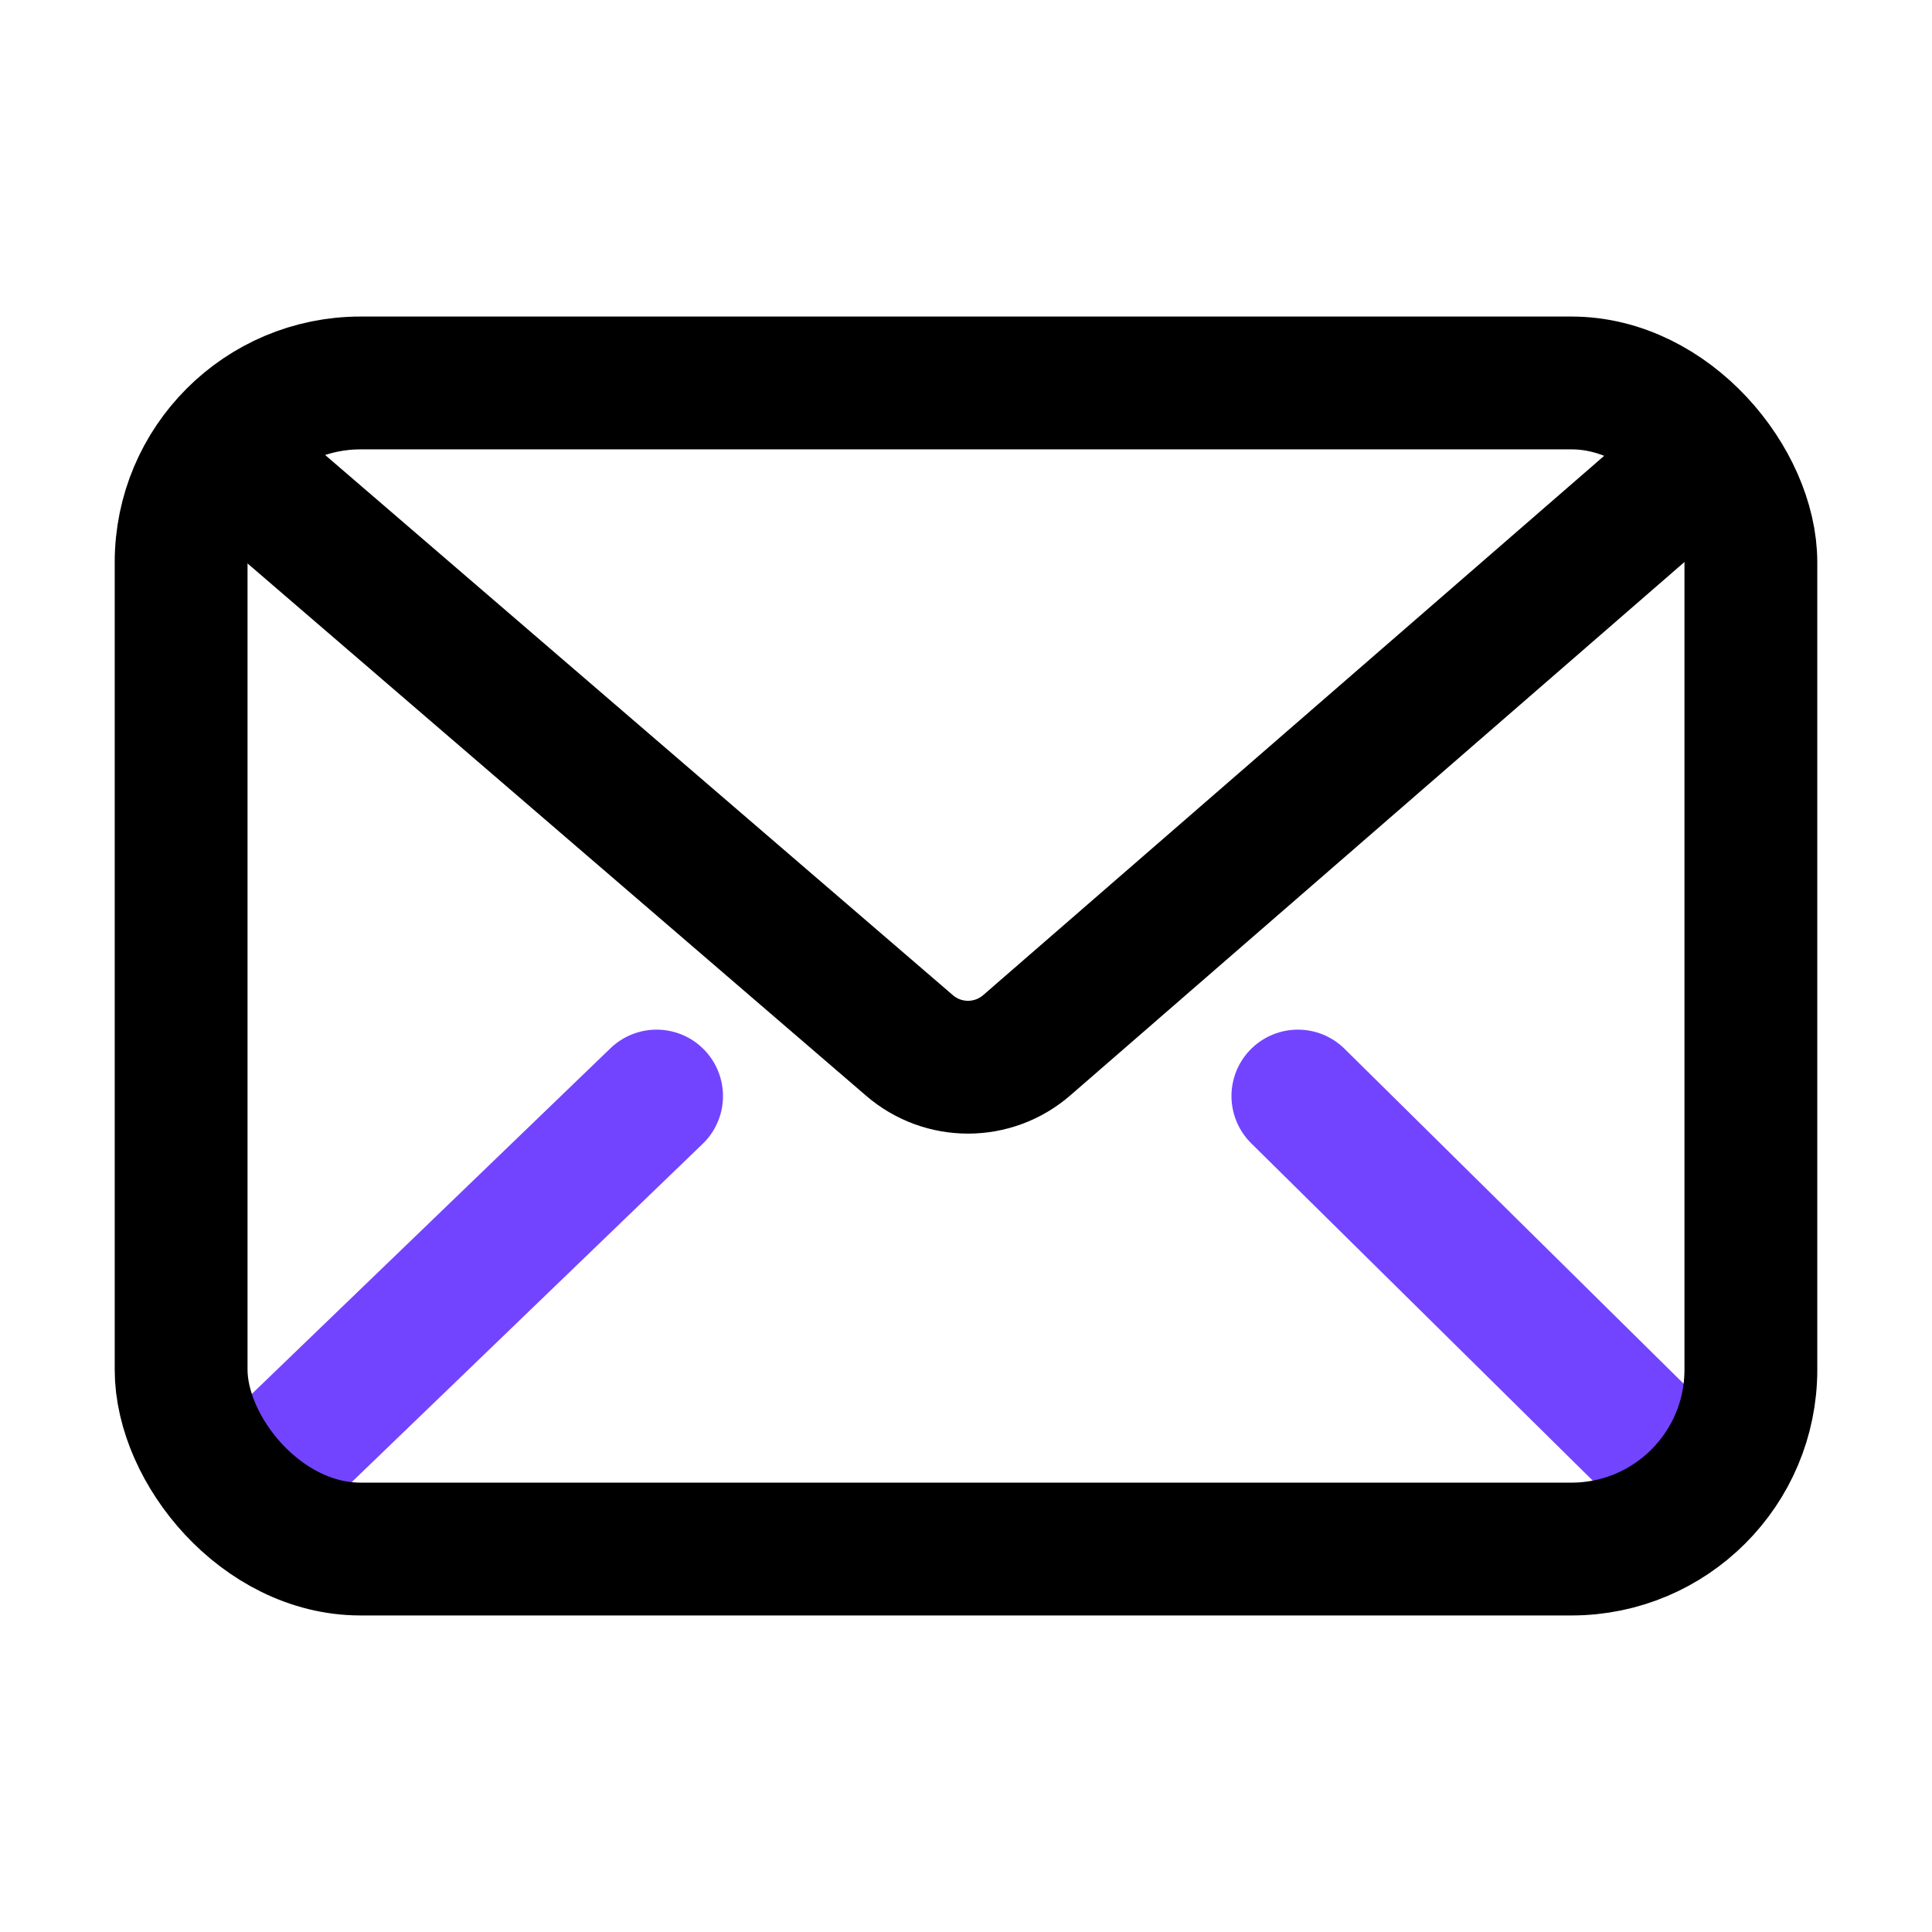 <svg width="32" height="32" viewBox="0 0 32 32" fill="none" xmlns="http://www.w3.org/2000/svg">
<path d="M3.78 7.606L15.064 17.316C15.623 17.798 16.45 17.796 17.007 17.312L28.183 7.606" stroke="black" stroke-width="2.2"/>
<path d="M21.497 18.154L27.514 24.097" stroke="#7344FF" stroke-width="2.2" stroke-linecap="round"/>
<path d="M4.709 24.097L10.875 18.154" stroke="#7344FF" stroke-width="2.2" stroke-linecap="round"/>
<rect x="3" y="6.343" width="26" height="19.314" rx="2.971" stroke="black" stroke-width="2.2"/>
</svg>
